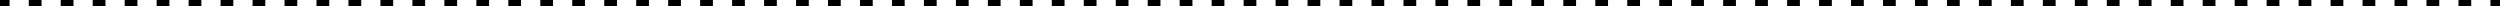 <?xml version="1.0" encoding="UTF-8"?><svg xmlns="http://www.w3.org/2000/svg" xmlns:xlink="http://www.w3.org/1999/xlink" xmlns:svgjs="http://svgjs.dev/svgjs" version="1.1" width="393px" height="1px" viewBox="-0.5 -0.5 393.06 1" aria-hidden="true"><defs><linearGradient class="cerosgradient" data-cerosgradient="true" id="CerosGradient_ide4f678ccc" gradientUnits="userSpaceOnUse" x1="50%" y1="100%" x2="50%" y2="0%"><stop offset="0%" stop-color="#d1d1d1"/><stop offset="100%" stop-color="#d1d1d1"/></linearGradient><linearGradient/></defs><g><g transform="matrix(1, 0, 0, 1, 0, 0)"><path d="M0,0h0.503v-1h-0.503zM4.524,0h1.005v-1h-1.005zM9.55,0h1.005v-1h-1.005zM14.577,0h1.005v-1h-1.005zM19.603,0h1.005v-1h-1.005zM24.629,0h1.005v-1h-1.005zM29.656,0h1.005v-1h-1.005zM34.682,0h1.005v-1h-1.005zM39.709,0h1.005v-1h-1.005zM44.735,0h1.005v-1h-1.005zM49.761,0h1.005v-1h-1.005zM54.788,0h1.005v-1h-1.005zM59.814,0h1.005v-1h-1.005zM64.841,0h1.005v-1h-1.005zM69.867,0h1.005v-1h-1.005zM74.894,0h1.005v-1h-1.005zM79.92,0h1.005v-1h-1.005zM84.946,0h1.005v-1h-1.005zM89.973,0h1.005v-1h-1.005zM94.999,0h1.005v-1h-1.005zM100.026,0h1.005v-1h-1.005zM105.052,0h1.005v-1h-1.005zM110.078,0h1.006v-1h-1.006zM115.105,0h1.005v-1h-1.005zM120.131,0h1.005v-1h-1.005zM125.158,0h1.005v-1h-1.005zM130.184,0h1.005v-1h-1.005zM135.21,0h1.006v-1h-1.006zM140.237,0h1.005v-1h-1.005zM145.263,0h1.005v-1h-1.005zM150.29,0h1.005v-1h-1.005zM155.316,0h1.005v-1h-1.005zM160.342,0h1.006v-1h-1.006zM165.369,0h1.005v-1h-1.005zM170.395,0h1.006v-1h-1.006zM175.422,0h1.005v-1h-1.005zM180.448,0h1.005v-1h-1.005zM185.474,0h1.006v-1h-1.006zM190.501,0h1.005v-1h-1.005zM195.527,0h1.006v-1h-1.006zM200.554,0h1.005v-1h-1.005zM205.58,0h1.005v-1h-1.005zM210.607,0h1.005v-1h-1.005zM215.633,0h1.005v-1h-1.005zM220.659,0h1.006v-1h-1.006zM225.686,0h1.005v-1h-1.005zM230.712,0h1.005v-1h-1.005zM235.739,0h1.005v-1h-1.005zM240.765,0h1.005v-1h-1.005zM245.791,0h1.006v-1h-1.006zM250.818,0h1.005v-1h-1.005zM255.844,0h1.006v-1h-1.006zM260.871,0h1.005v-1h-1.005zM265.897,0h1.005v-1h-1.005zM270.923,0h1.006v-1h-1.006zM275.95,0h1.005v-1h-1.005zM280.976,0h1.006v-1h-1.006zM286.003,0h1.005v-1h-1.005zM291.029,0h1.005v-1h-1.005zM296.055,0h1.006v-1h-1.006zM301.082,0h1.005v-1h-1.005zM306.108,0h1.006v-1h-1.006zM311.135,0h1.005v-1h-1.005zM316.161,0h1.005v-1h-1.005zM321.187,0h1.006v-1h-1.006zM326.214,0h1.005v-1h-1.005zM331.24,0h1.006v-1h-1.006zM336.267,0h1.005v-1h-1.005zM341.293,0h1.005v-1h-1.005zM346.319,0h1.006v-1h-1.006zM351.346,0h1.005v-1h-1.005zM356.372,0h1.006v-1h-1.006zM361.399,0h1.005v-1h-1.005zM366.425,0h1.005v-1h-1.005zM371.451,0h1.006v-1h-1.006zM376.478,0h1.005v-1h-1.005zM381.504,0h1.005v-1h-1.005zM386.531,0h1.005v-1h-1.005zM391.557,0h0.503v-1h-0.503z" transform="matrix(1,0,0,1,0,0)"/><path d="M0,0h0.503v-1h-0.503zM4.524,0h1.005v-1h-1.005zM9.55,0h1.005v-1h-1.005zM14.577,0h1.005v-1h-1.005zM19.603,0h1.005v-1h-1.005zM24.629,0h1.005v-1h-1.005zM29.656,0h1.005v-1h-1.005zM34.682,0h1.005v-1h-1.005zM39.709,0h1.005v-1h-1.005zM44.735,0h1.005v-1h-1.005zM49.761,0h1.005v-1h-1.005zM54.788,0h1.005v-1h-1.005zM59.814,0h1.005v-1h-1.005zM64.841,0h1.005v-1h-1.005zM69.867,0h1.005v-1h-1.005zM74.894,0h1.005v-1h-1.005zM79.92,0h1.005v-1h-1.005zM84.946,0h1.005v-1h-1.005zM89.973,0h1.005v-1h-1.005zM94.999,0h1.005v-1h-1.005zM100.026,0h1.005v-1h-1.005zM105.052,0h1.005v-1h-1.005zM110.078,0h1.006v-1h-1.006zM115.105,0h1.005v-1h-1.005zM120.131,0h1.005v-1h-1.005zM125.158,0h1.005v-1h-1.005zM130.184,0h1.005v-1h-1.005zM135.21,0h1.006v-1h-1.006zM140.237,0h1.005v-1h-1.005zM145.263,0h1.005v-1h-1.005zM150.29,0h1.005v-1h-1.005zM155.316,0h1.005v-1h-1.005zM160.342,0h1.006v-1h-1.006zM165.369,0h1.005v-1h-1.005zM170.395,0h1.006v-1h-1.006zM175.422,0h1.005v-1h-1.005zM180.448,0h1.005v-1h-1.005zM185.474,0h1.006v-1h-1.006zM190.501,0h1.005v-1h-1.005zM195.527,0h1.006v-1h-1.006zM200.554,0h1.005v-1h-1.005zM205.58,0h1.005v-1h-1.005zM210.607,0h1.005v-1h-1.005zM215.633,0h1.005v-1h-1.005zM220.659,0h1.006v-1h-1.006zM225.686,0h1.005v-1h-1.005zM230.712,0h1.005v-1h-1.005zM235.739,0h1.005v-1h-1.005zM240.765,0h1.005v-1h-1.005zM245.791,0h1.006v-1h-1.006zM250.818,0h1.005v-1h-1.005zM255.844,0h1.006v-1h-1.006zM260.871,0h1.005v-1h-1.005zM265.897,0h1.005v-1h-1.005zM270.923,0h1.006v-1h-1.006zM275.95,0h1.005v-1h-1.005zM280.976,0h1.006v-1h-1.006zM286.003,0h1.005v-1h-1.005zM291.029,0h1.005v-1h-1.005zM296.055,0h1.006v-1h-1.006zM301.082,0h1.005v-1h-1.005zM306.108,0h1.006v-1h-1.006zM311.135,0h1.005v-1h-1.005zM316.161,0h1.005v-1h-1.005zM321.187,0h1.006v-1h-1.006zM326.214,0h1.005v-1h-1.005zM331.24,0h1.006v-1h-1.006zM336.267,0h1.005v-1h-1.005zM341.293,0h1.005v-1h-1.005zM346.319,0h1.006v-1h-1.006zM351.346,0h1.005v-1h-1.005zM356.372,0h1.006v-1h-1.006zM361.399,0h1.005v-1h-1.005zM366.425,0h1.005v-1h-1.005zM371.451,0h1.006v-1h-1.006zM376.478,0h1.005v-1h-1.005zM381.504,0h1.005v-1h-1.005zM386.531,0h1.005v-1h-1.005zM391.557,0h0.503v-1h-0.503z" transform="matrix(1,0,0,1,0,0)" fill-opacity="0" stroke-miterlimit="28.96" stroke="#000000"/></g></g></svg>